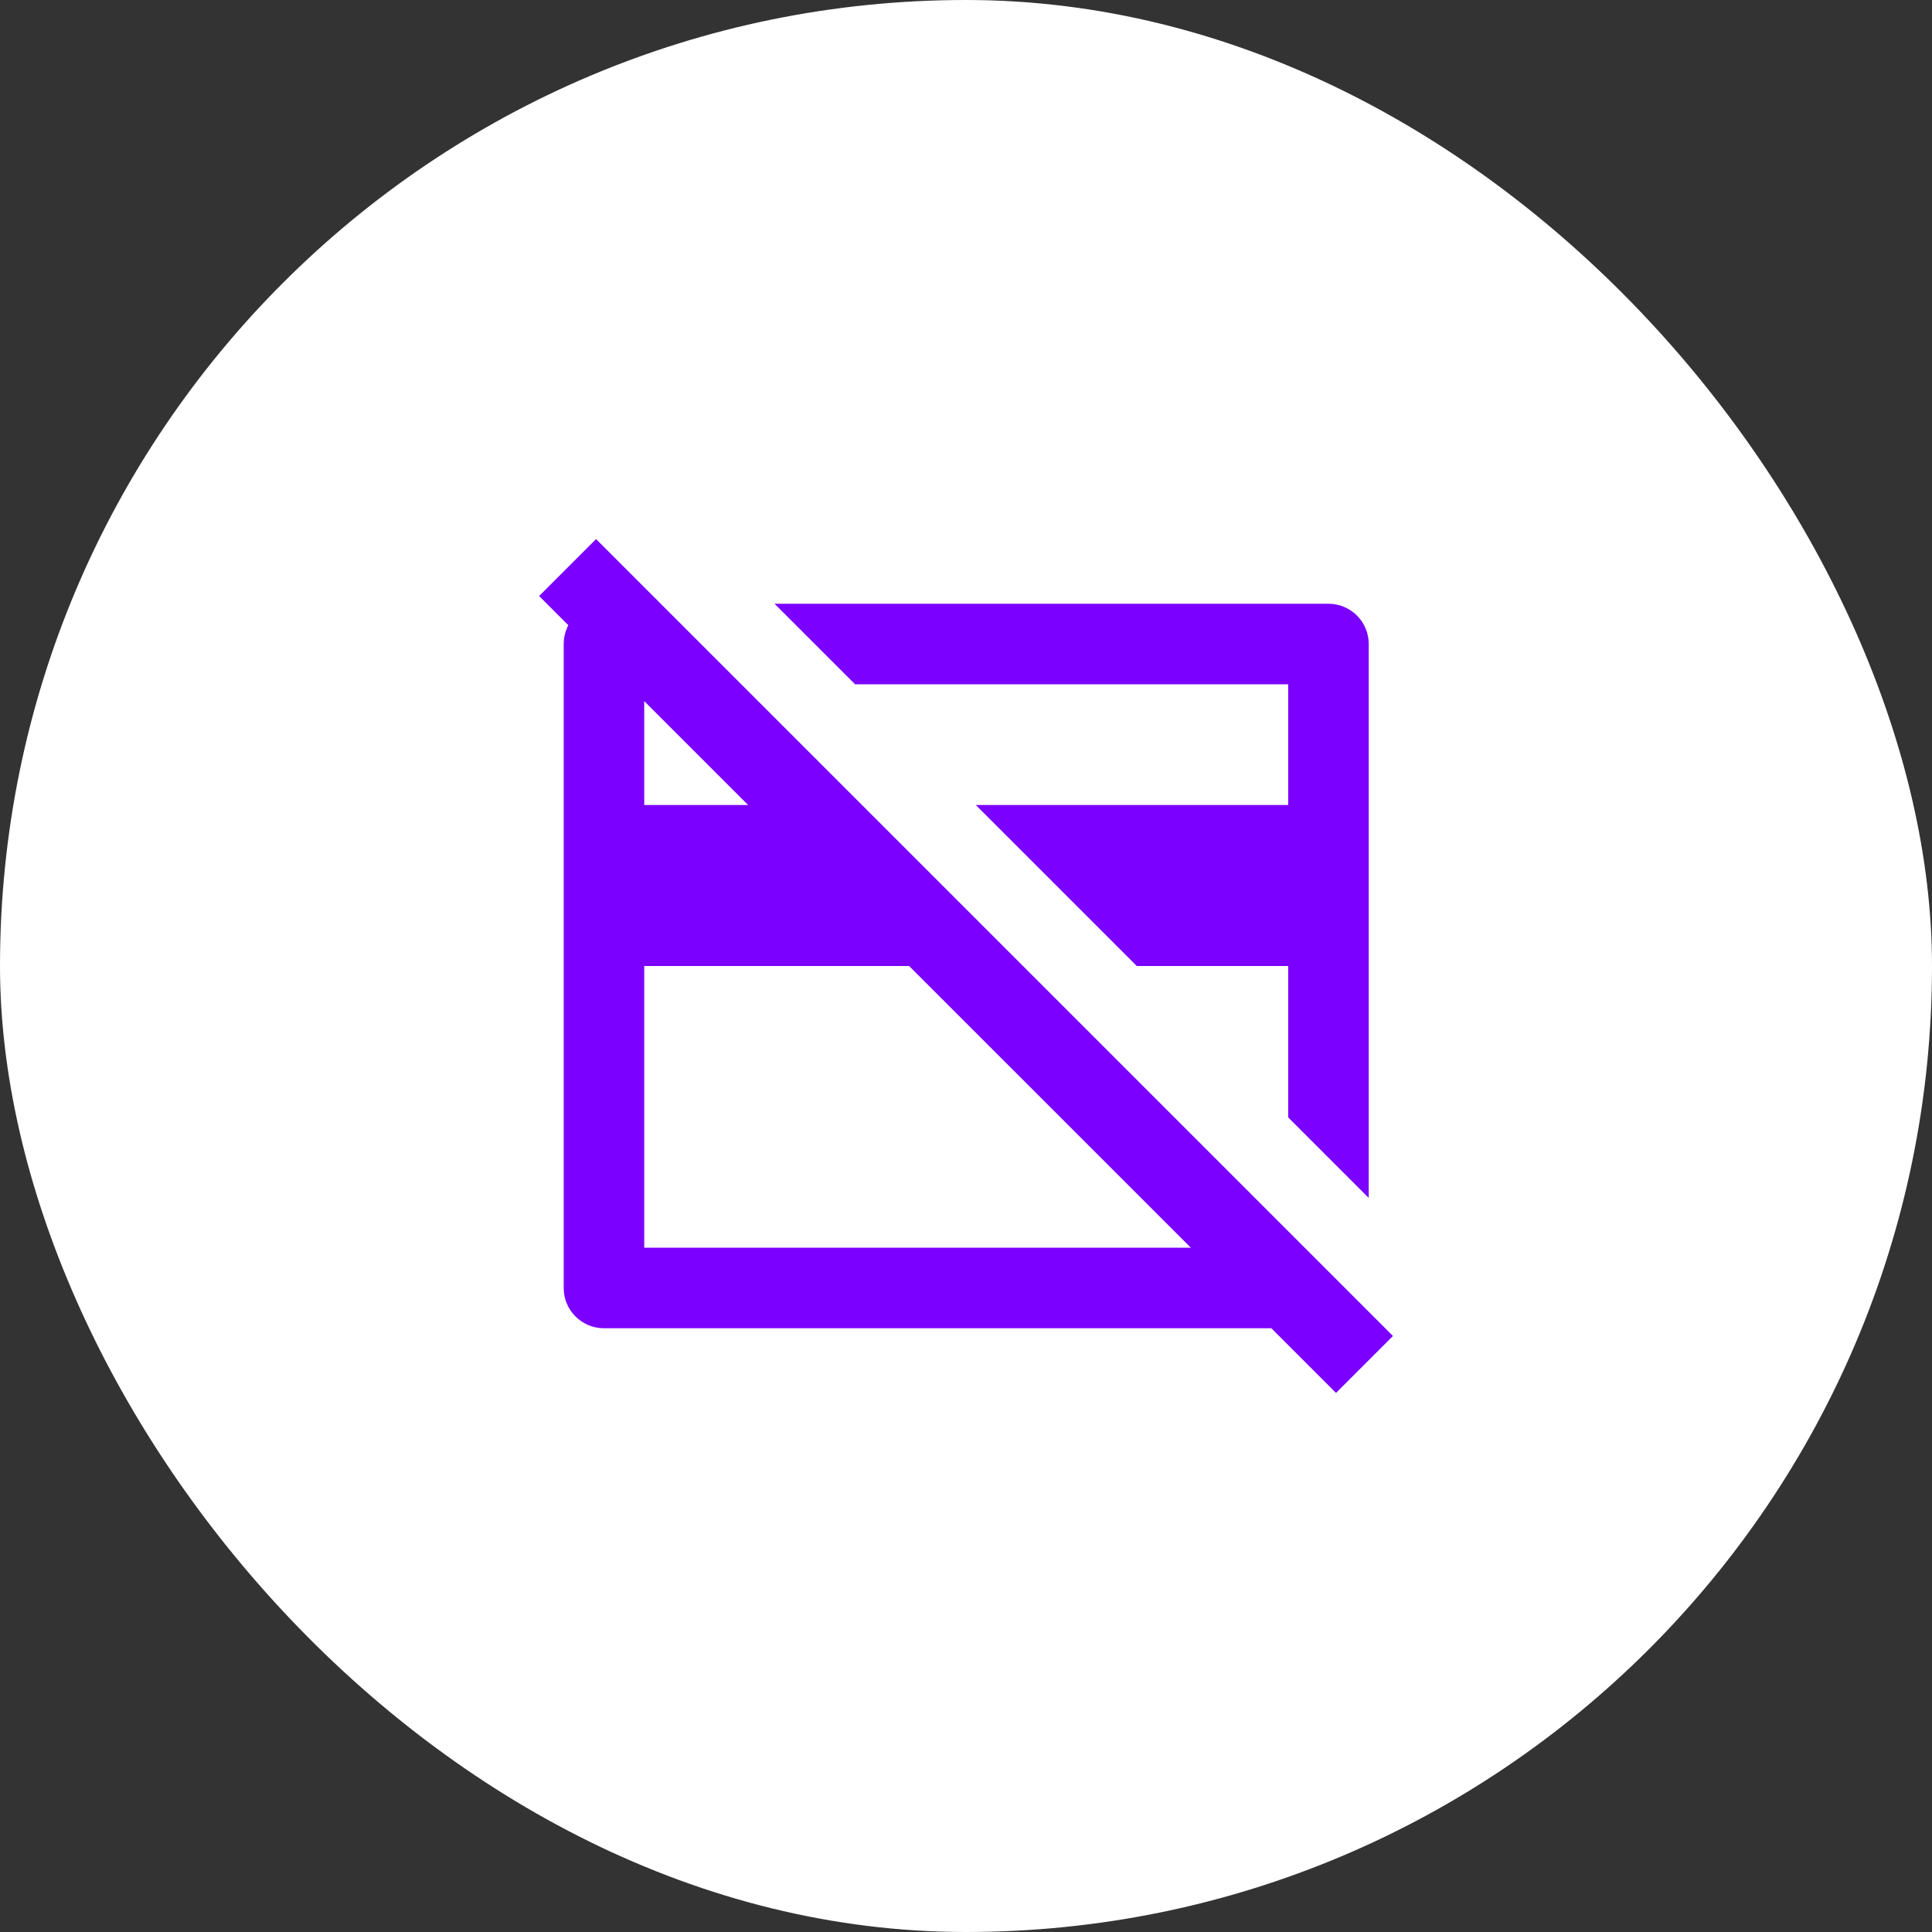 <svg width="40" height="40" viewBox="0 0 40 40" fill="none" xmlns="http://www.w3.org/2000/svg">
<rect x="0" y="0" width="40" height="40" fill="#333333" stroke="none"/>
<rect width="40" height="40" rx="20" fill="white"/>
<path d="M26.322 27.5L27.661 28.839L28.84 27.66L12.341 11.161L11.162 12.34L11.767 12.945C11.706 13.061 11.671 13.193 11.671 13.333V26.667C11.671 27.127 12.044 27.5 12.505 27.5H26.322ZM24.656 25.833H13.338V20H18.822L24.656 25.833ZM15.489 16.667H13.338V14.516L15.489 16.667ZM28.338 13.333V24.802L26.671 23.135V20H23.536L20.203 16.667H26.671V14.167H17.703L16.036 12.5H27.505C27.965 12.5 28.338 12.873 28.338 13.333Z" fill="#7B00FF"/>
</svg>
